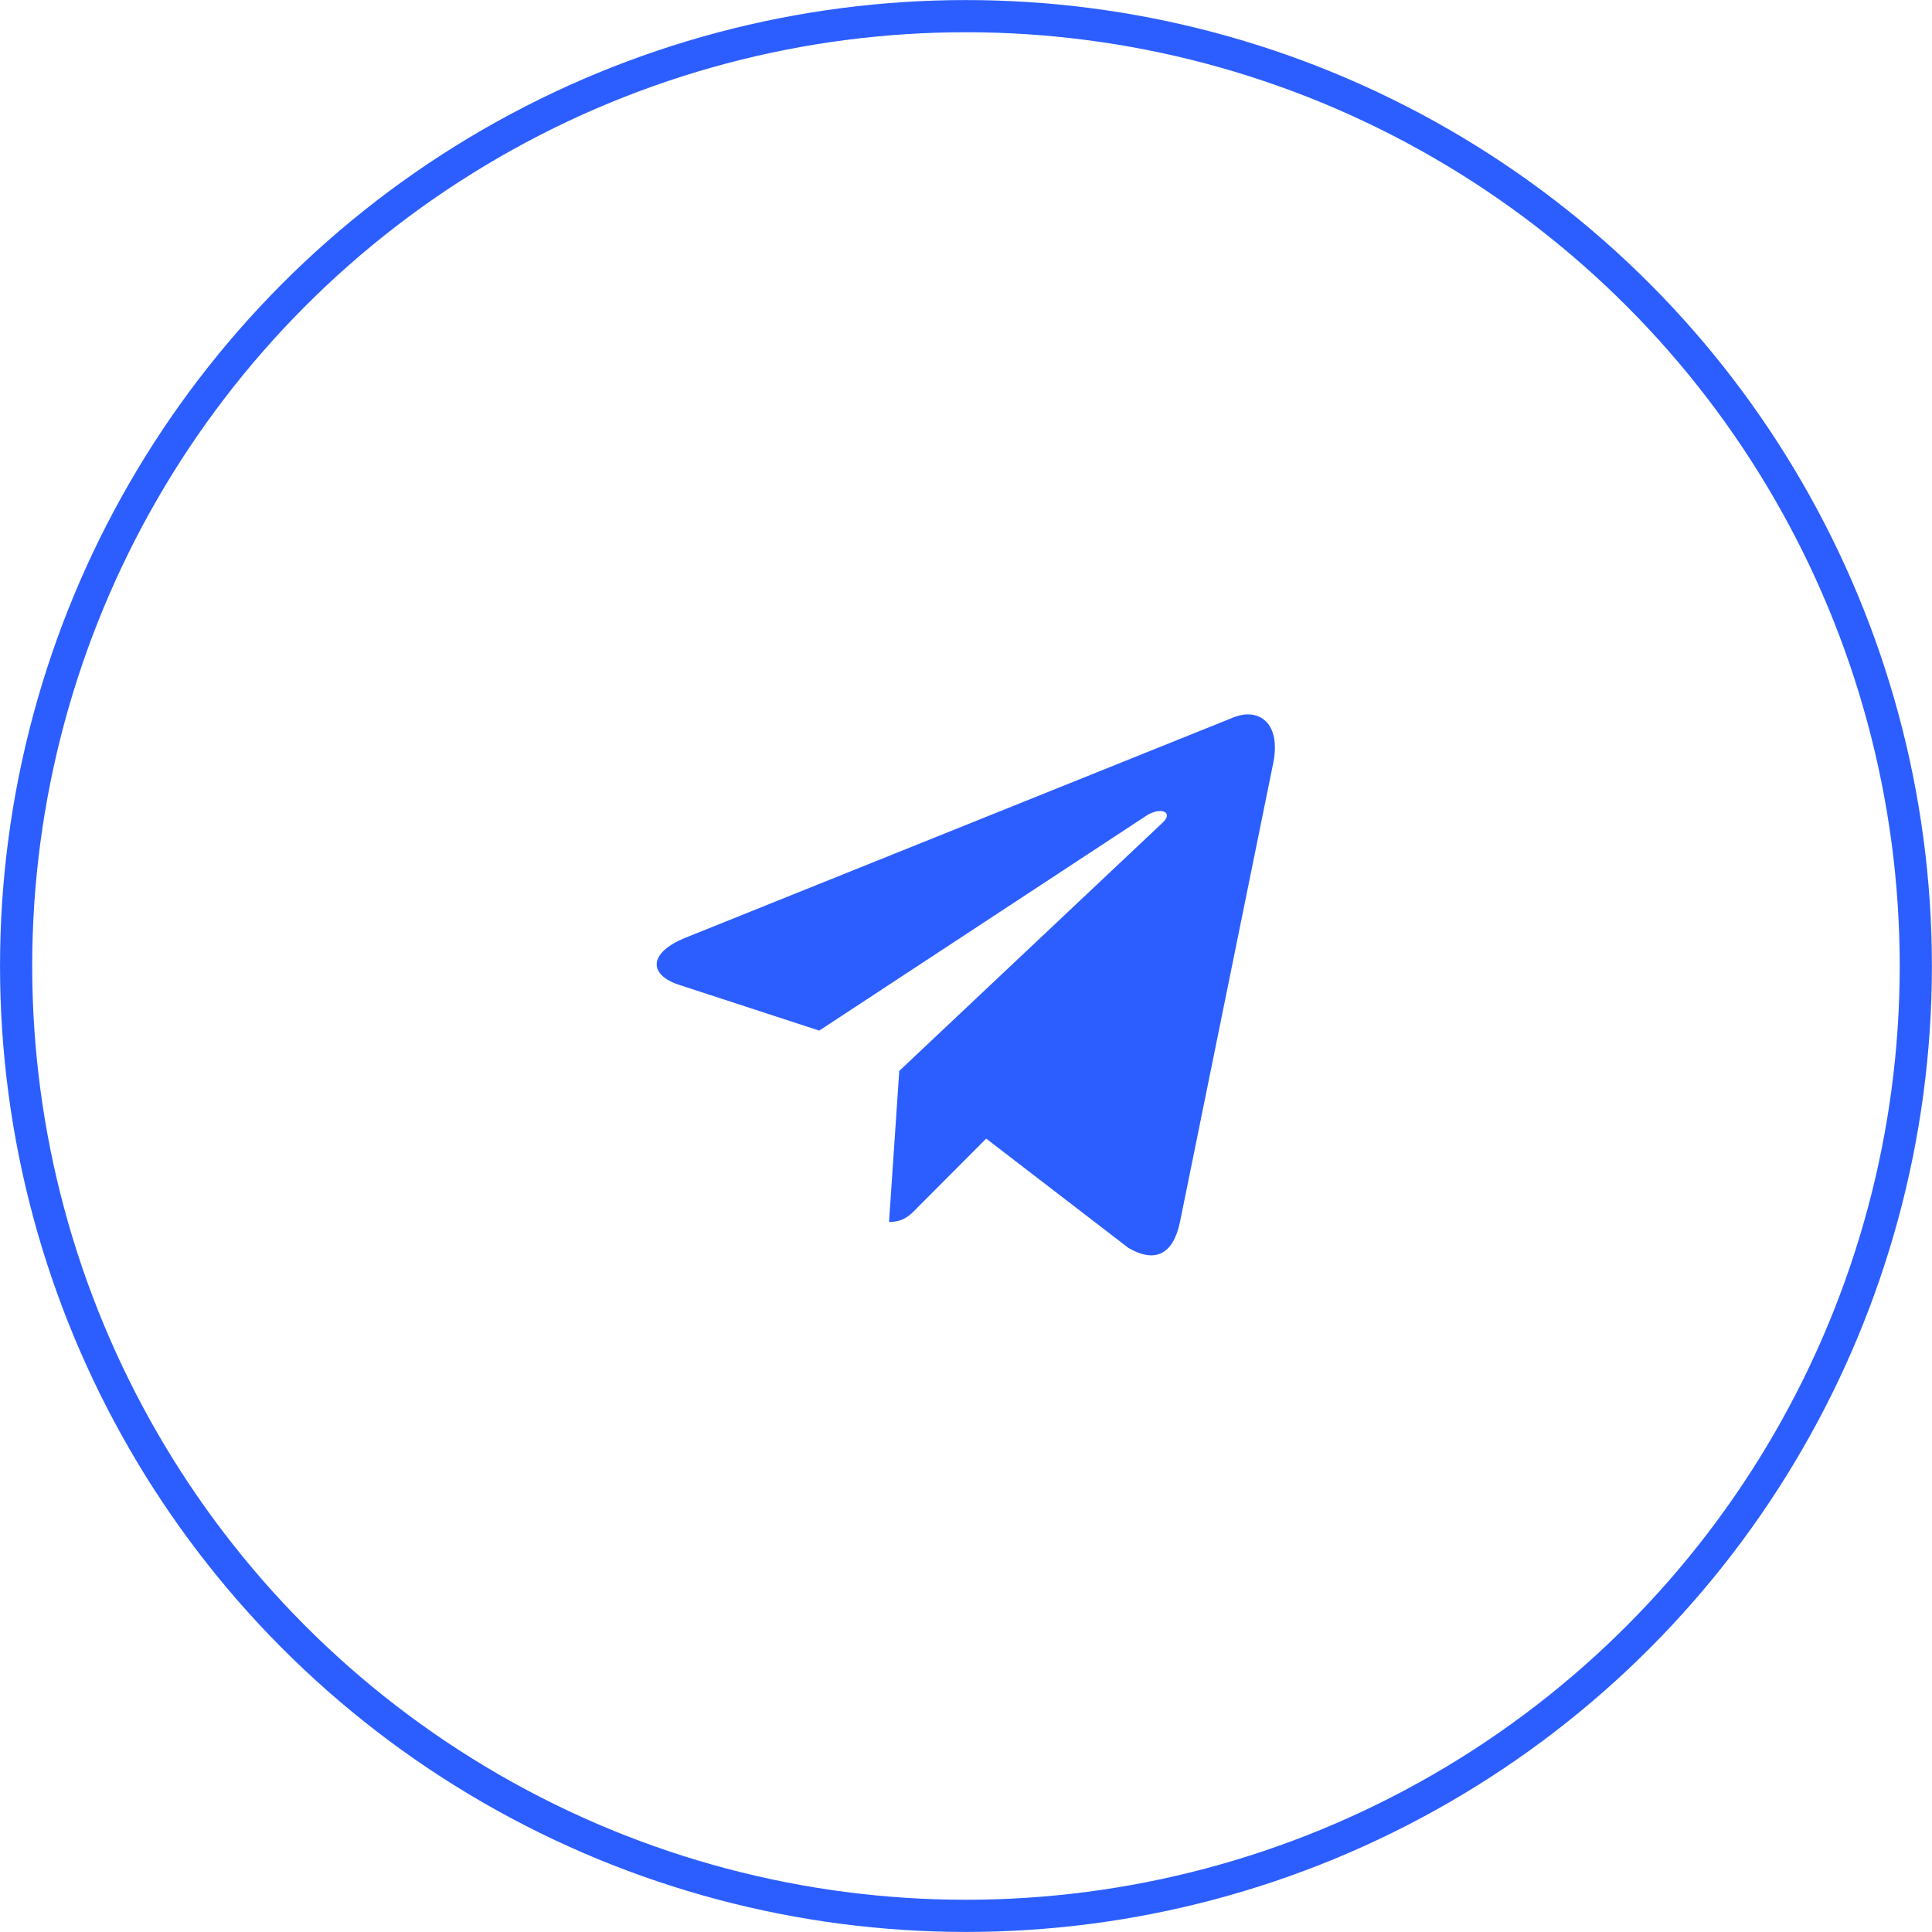 <?xml version="1.0" encoding="UTF-8"?> <svg xmlns="http://www.w3.org/2000/svg" width="50" height="50" viewBox="0 0 50 50" fill="none"><circle cx="24.999" cy="25" r="24.582" stroke="#2C5EFF" stroke-width="0.833"></circle><path d="M23.273 27.715L23.008 31.624C23.387 31.624 23.551 31.453 23.748 31.248L25.523 29.467L29.202 32.295C29.876 32.69 30.352 32.482 30.534 31.643L32.948 19.764L32.949 19.763C33.163 18.716 32.588 18.306 31.931 18.563L17.738 24.269C16.769 24.663 16.784 25.23 17.573 25.487L21.202 26.672L29.63 21.135C30.027 20.859 30.387 21.012 30.091 21.288L23.273 27.715Z" fill="#2C5EFF"></path></svg> 